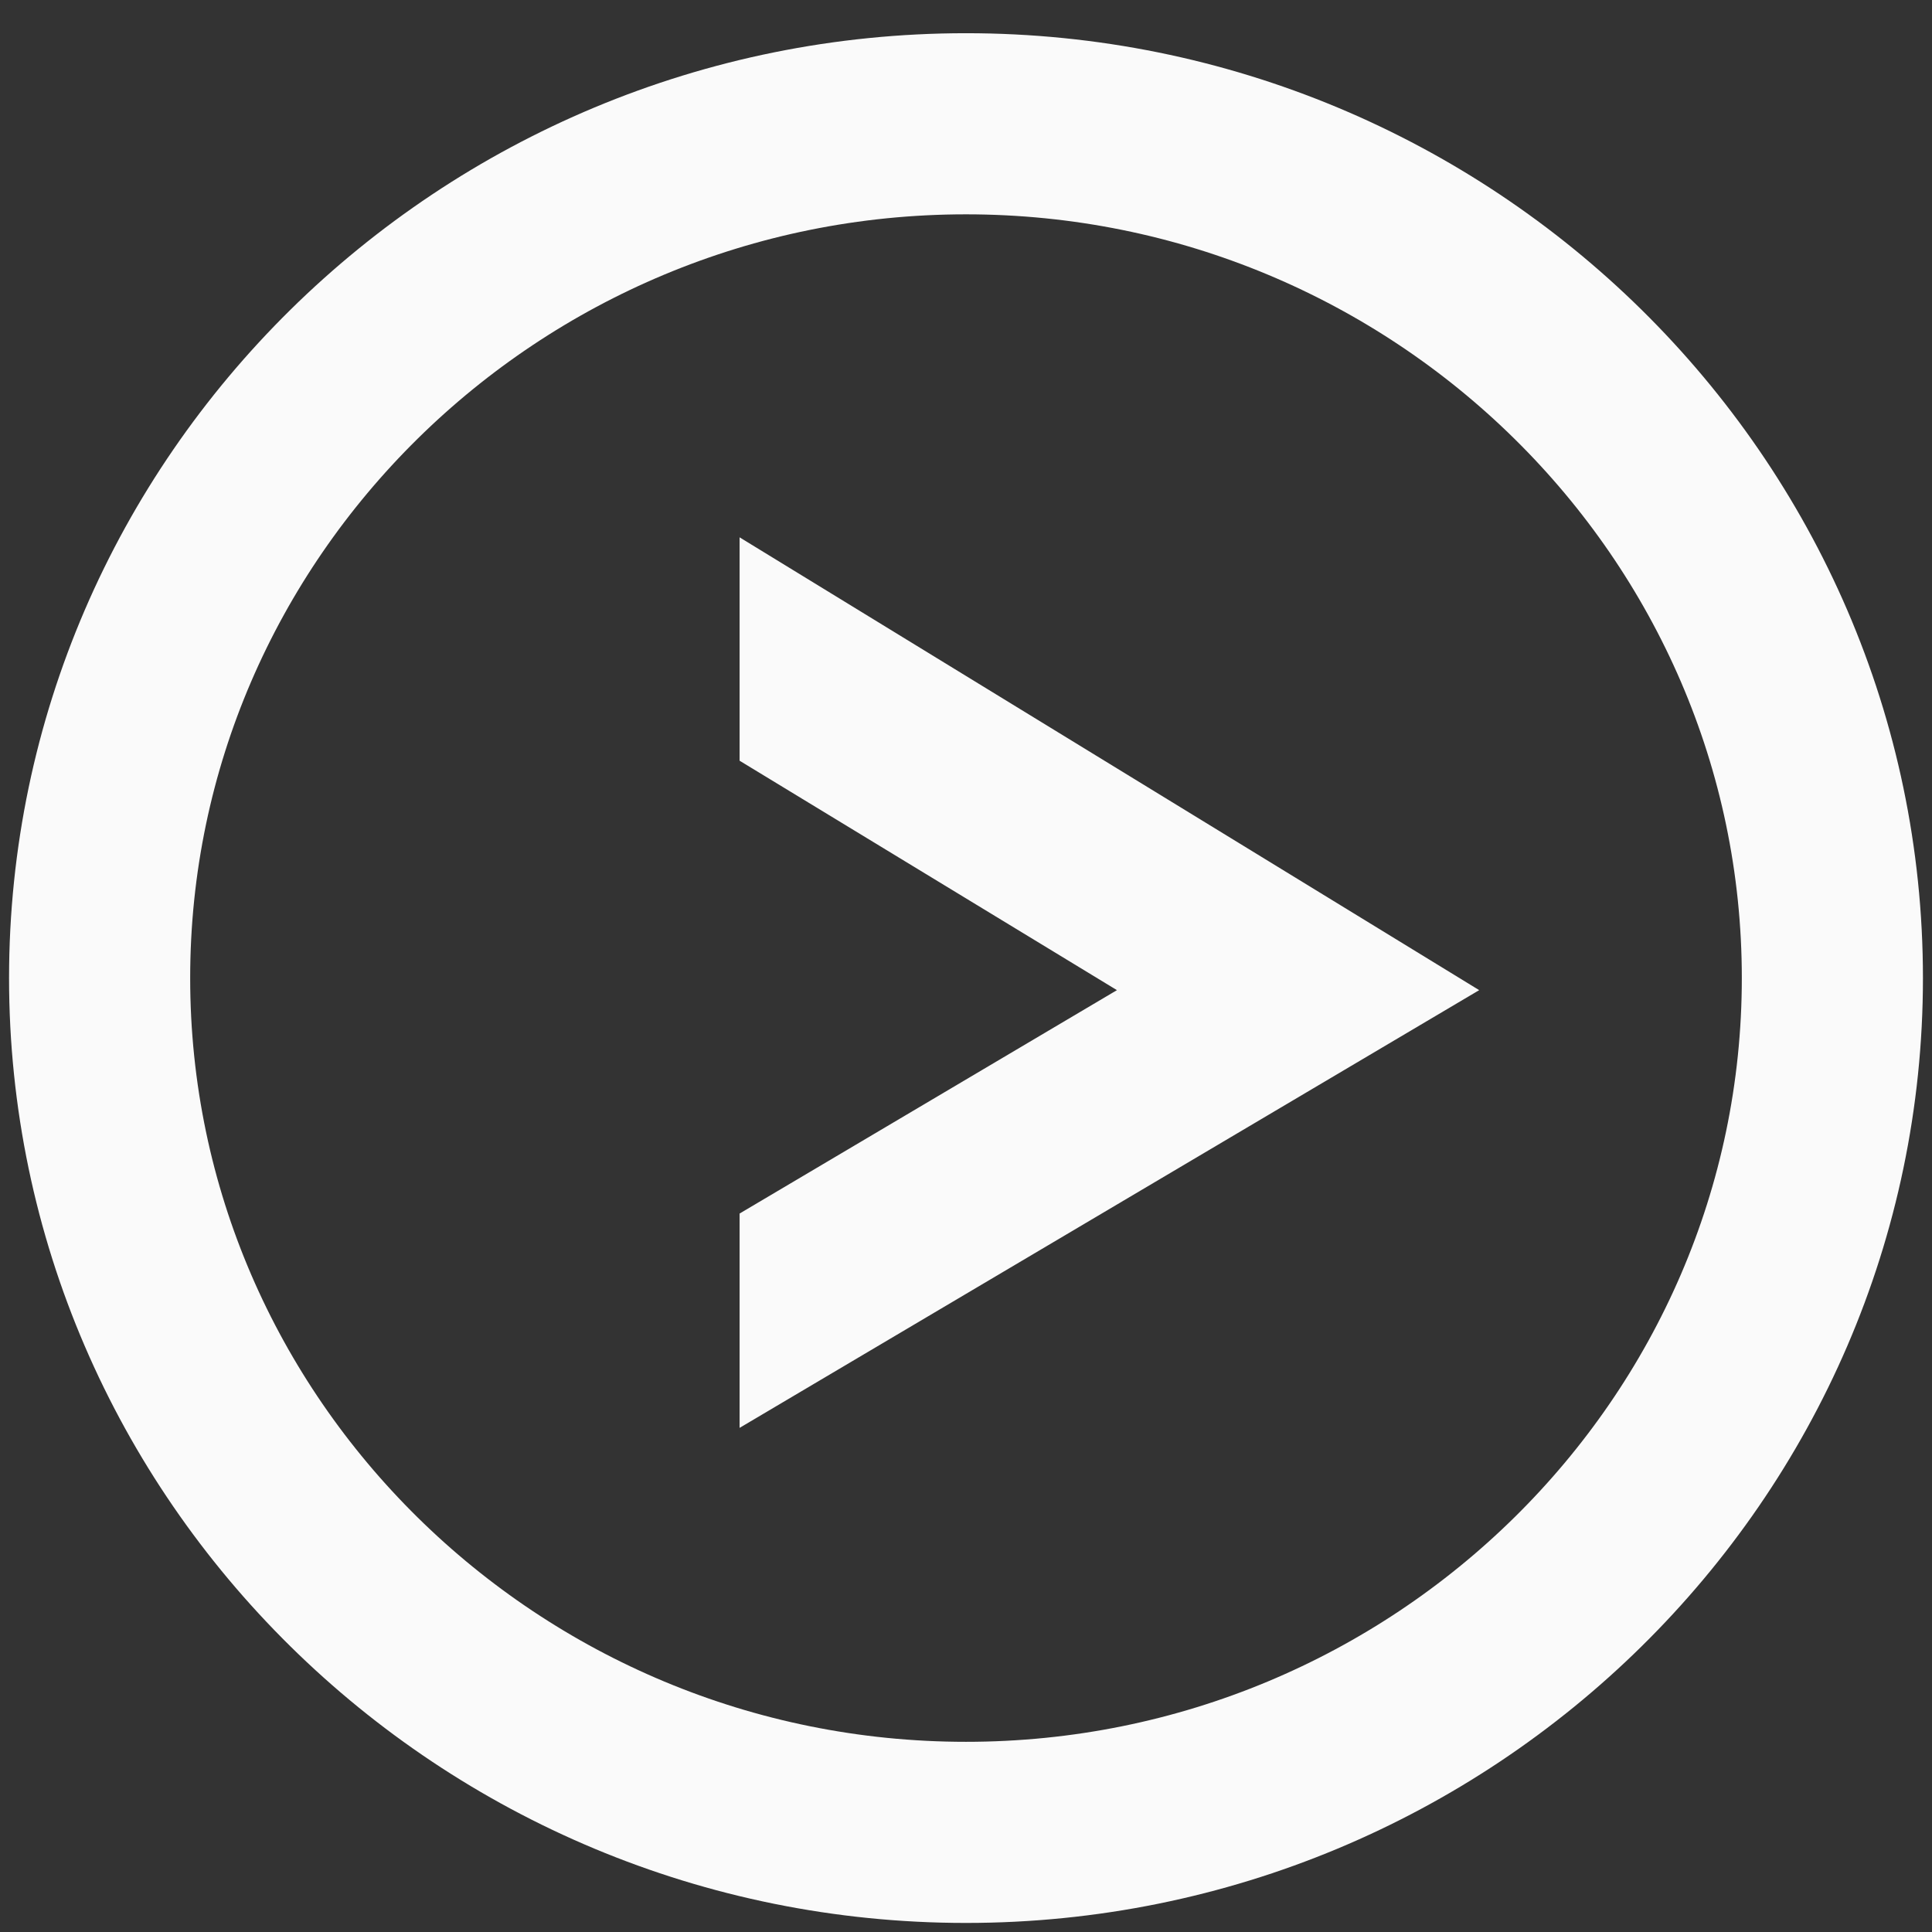 <svg xmlns="http://www.w3.org/2000/svg" version="1.1" viewBox="0 0 64 64" height="64" width="64">
<rect x="0" y="0" width="64" height="64" fill="#333333" stroke="none"/>
<path style="fill:none;stroke:#fafafa;stroke-width:6;" d="M60.7,32.4C60.7,48,47.8,60.7,32,60.7S3.3,48,3.3,32.4S16.2,4.1,32,4.1S60.7,16.8,60.7,32.4z"/>
<polygon style="fill:#fafafa;" points="24.5,17.8 24.5,25.2 37,32.8 24.5,40.2 24.5,47.3 49,32.8 "/>
</svg>
